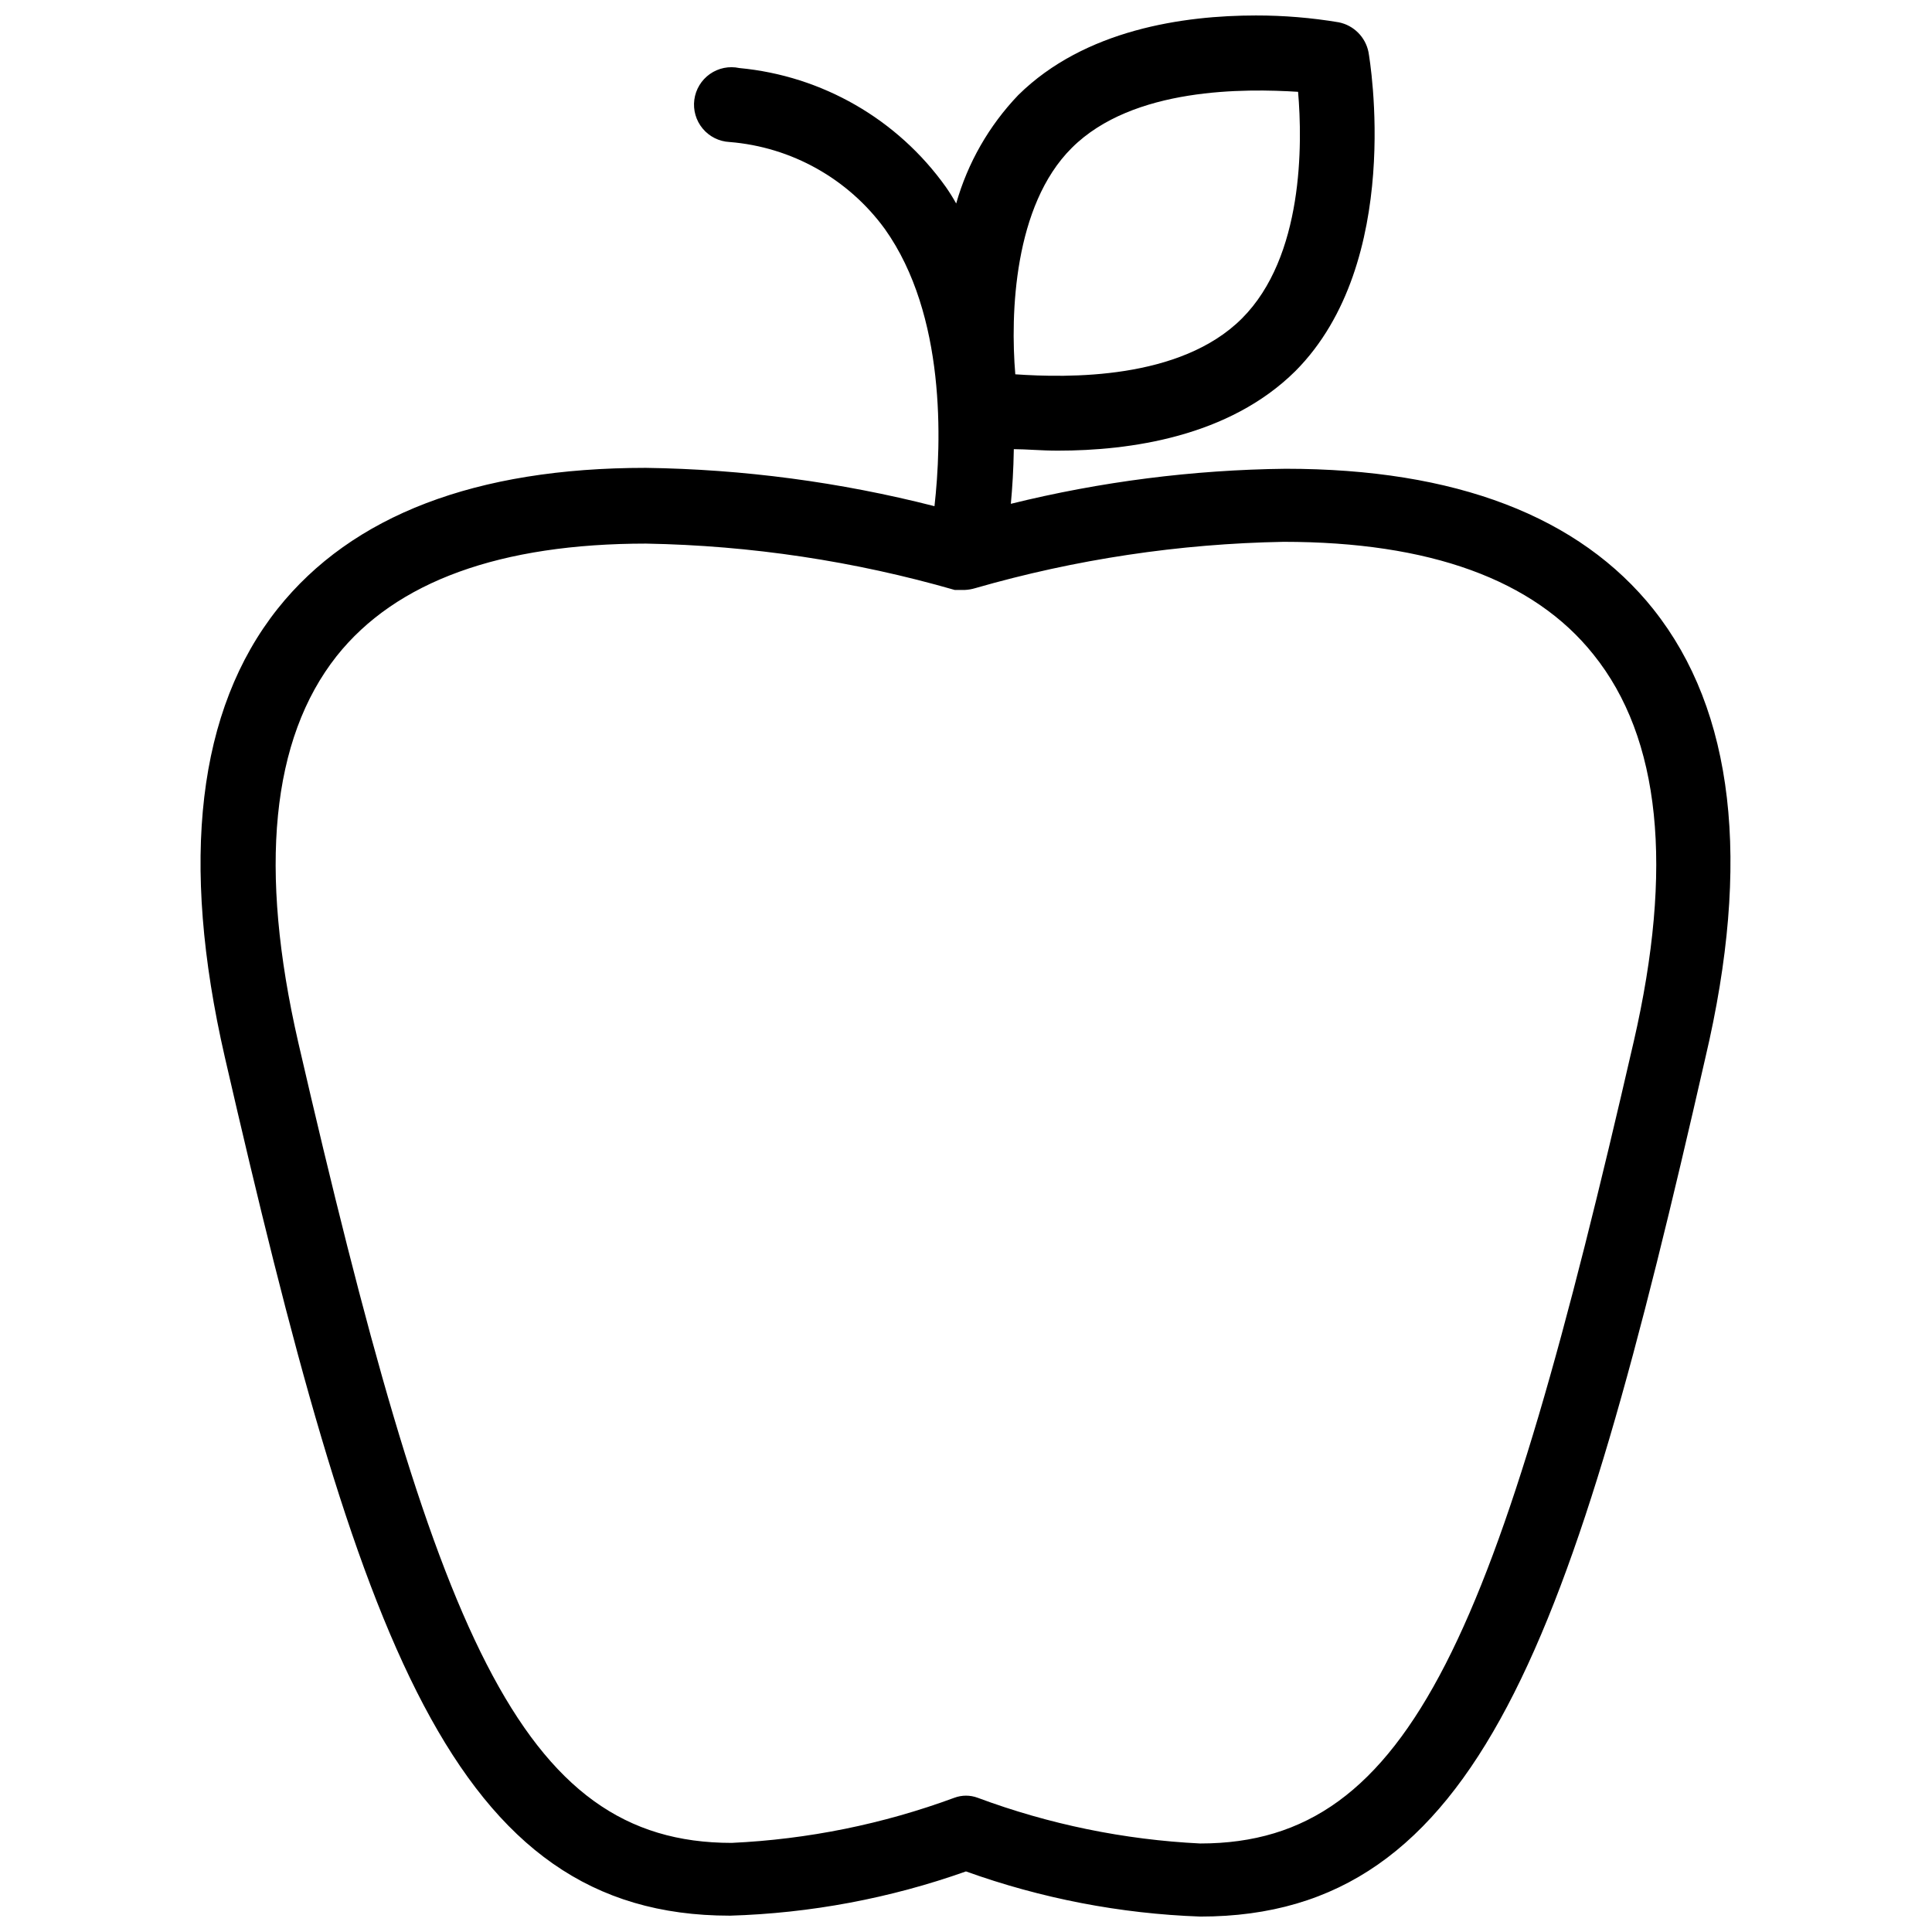 <?xml version="1.0" encoding="UTF-8"?>
<!-- The Best Svg Icon site in the world: iconSvg.co, Visit us! https://iconsvg.co -->
<svg width="800px" height="800px" version="1.1" viewBox="144 144 512 512" xmlns="http://www.w3.org/2000/svg">
 <defs>
  <clipPath id="a">
   <path d="m197 148.09h406v503.81h-406z"/>
  </clipPath>
 </defs>
 <g clip-path="url(#a)">
  <path d="m582.23 305.54c-19.68-24.719-52.508-37.312-97.535-37.312h0.004c-24.551 0.281-48.984 3.398-72.816 9.289 0.395-4.25 0.707-9.133 0.789-14.484 3.305 0 7.242 0.395 11.652 0.395 19.051 0 45.344-3.621 62.977-21.098 28.727-28.895 19.754-82.344 19.359-84.547-0.805-3.969-3.906-7.07-7.871-7.871-7.258-1.215-14.605-1.82-21.965-1.812-19.051 0-45.344 3.699-62.977 21.098-7.742 8.094-13.391 17.957-16.449 28.73-0.844-1.512-1.766-2.984-2.758-4.406-12.797-17.941-32.766-29.434-54.711-31.488-2.707-0.586-5.535-0.012-7.801 1.582-2.266 1.598-3.758 4.062-4.125 6.809-0.363 2.746 0.438 5.519 2.211 7.648 1.77 2.129 4.352 3.422 7.117 3.562 16.43 1.316 31.469 9.742 41.172 23.066 16.215 22.828 15.035 56.602 13.145 73.445-25.016-6.391-50.699-9.797-76.516-10.156-45.027 0-77.855 12.594-97.535 37.312-21.254 26.766-25.977 66.754-14.012 118.87 35.582 154.68 60.379 227.5 133.82 227.5v0.004c21.348-0.633 42.461-4.59 62.586-11.73 19.961 7.172 40.91 11.211 62.109 11.965 73.762 0 98.559-72.816 133.82-227.5 12.281-52.113 7.559-92.102-13.699-118.87zm-154.21-122.33c16.215-16.215 46.129-15.742 59.984-14.879 1.18 13.699 1.496 43.691-14.879 60.062-16.375 16.375-46.289 15.742-60.062 14.801-1.34-15.98-0.395-44.711 14.957-59.984zm148.94 236.79c-35.977 156.57-58.727 212.54-114.85 212.54v0.004c-20.188-0.988-40.102-5.074-59.039-12.125-1.98-0.734-4.16-0.734-6.141 0-18.949 6.996-38.863 11.031-59.043 11.965-56.129 0-78.719-55.578-114.85-212.15-10.547-45.973-7.164-80.375 10.156-102.34 15.742-19.836 43.453-29.836 82.105-29.836v0.004c27.656 0.496 55.129 4.625 81.711 12.281h2.676c0.934-0.043 1.859-0.203 2.754-0.473 26.582-7.656 54.055-11.785 81.715-12.281 38.652 0 66.281 9.996 82.105 29.836 17.867 22.199 21.254 56.598 10.703 102.57z"/>
 </g>
</svg>
